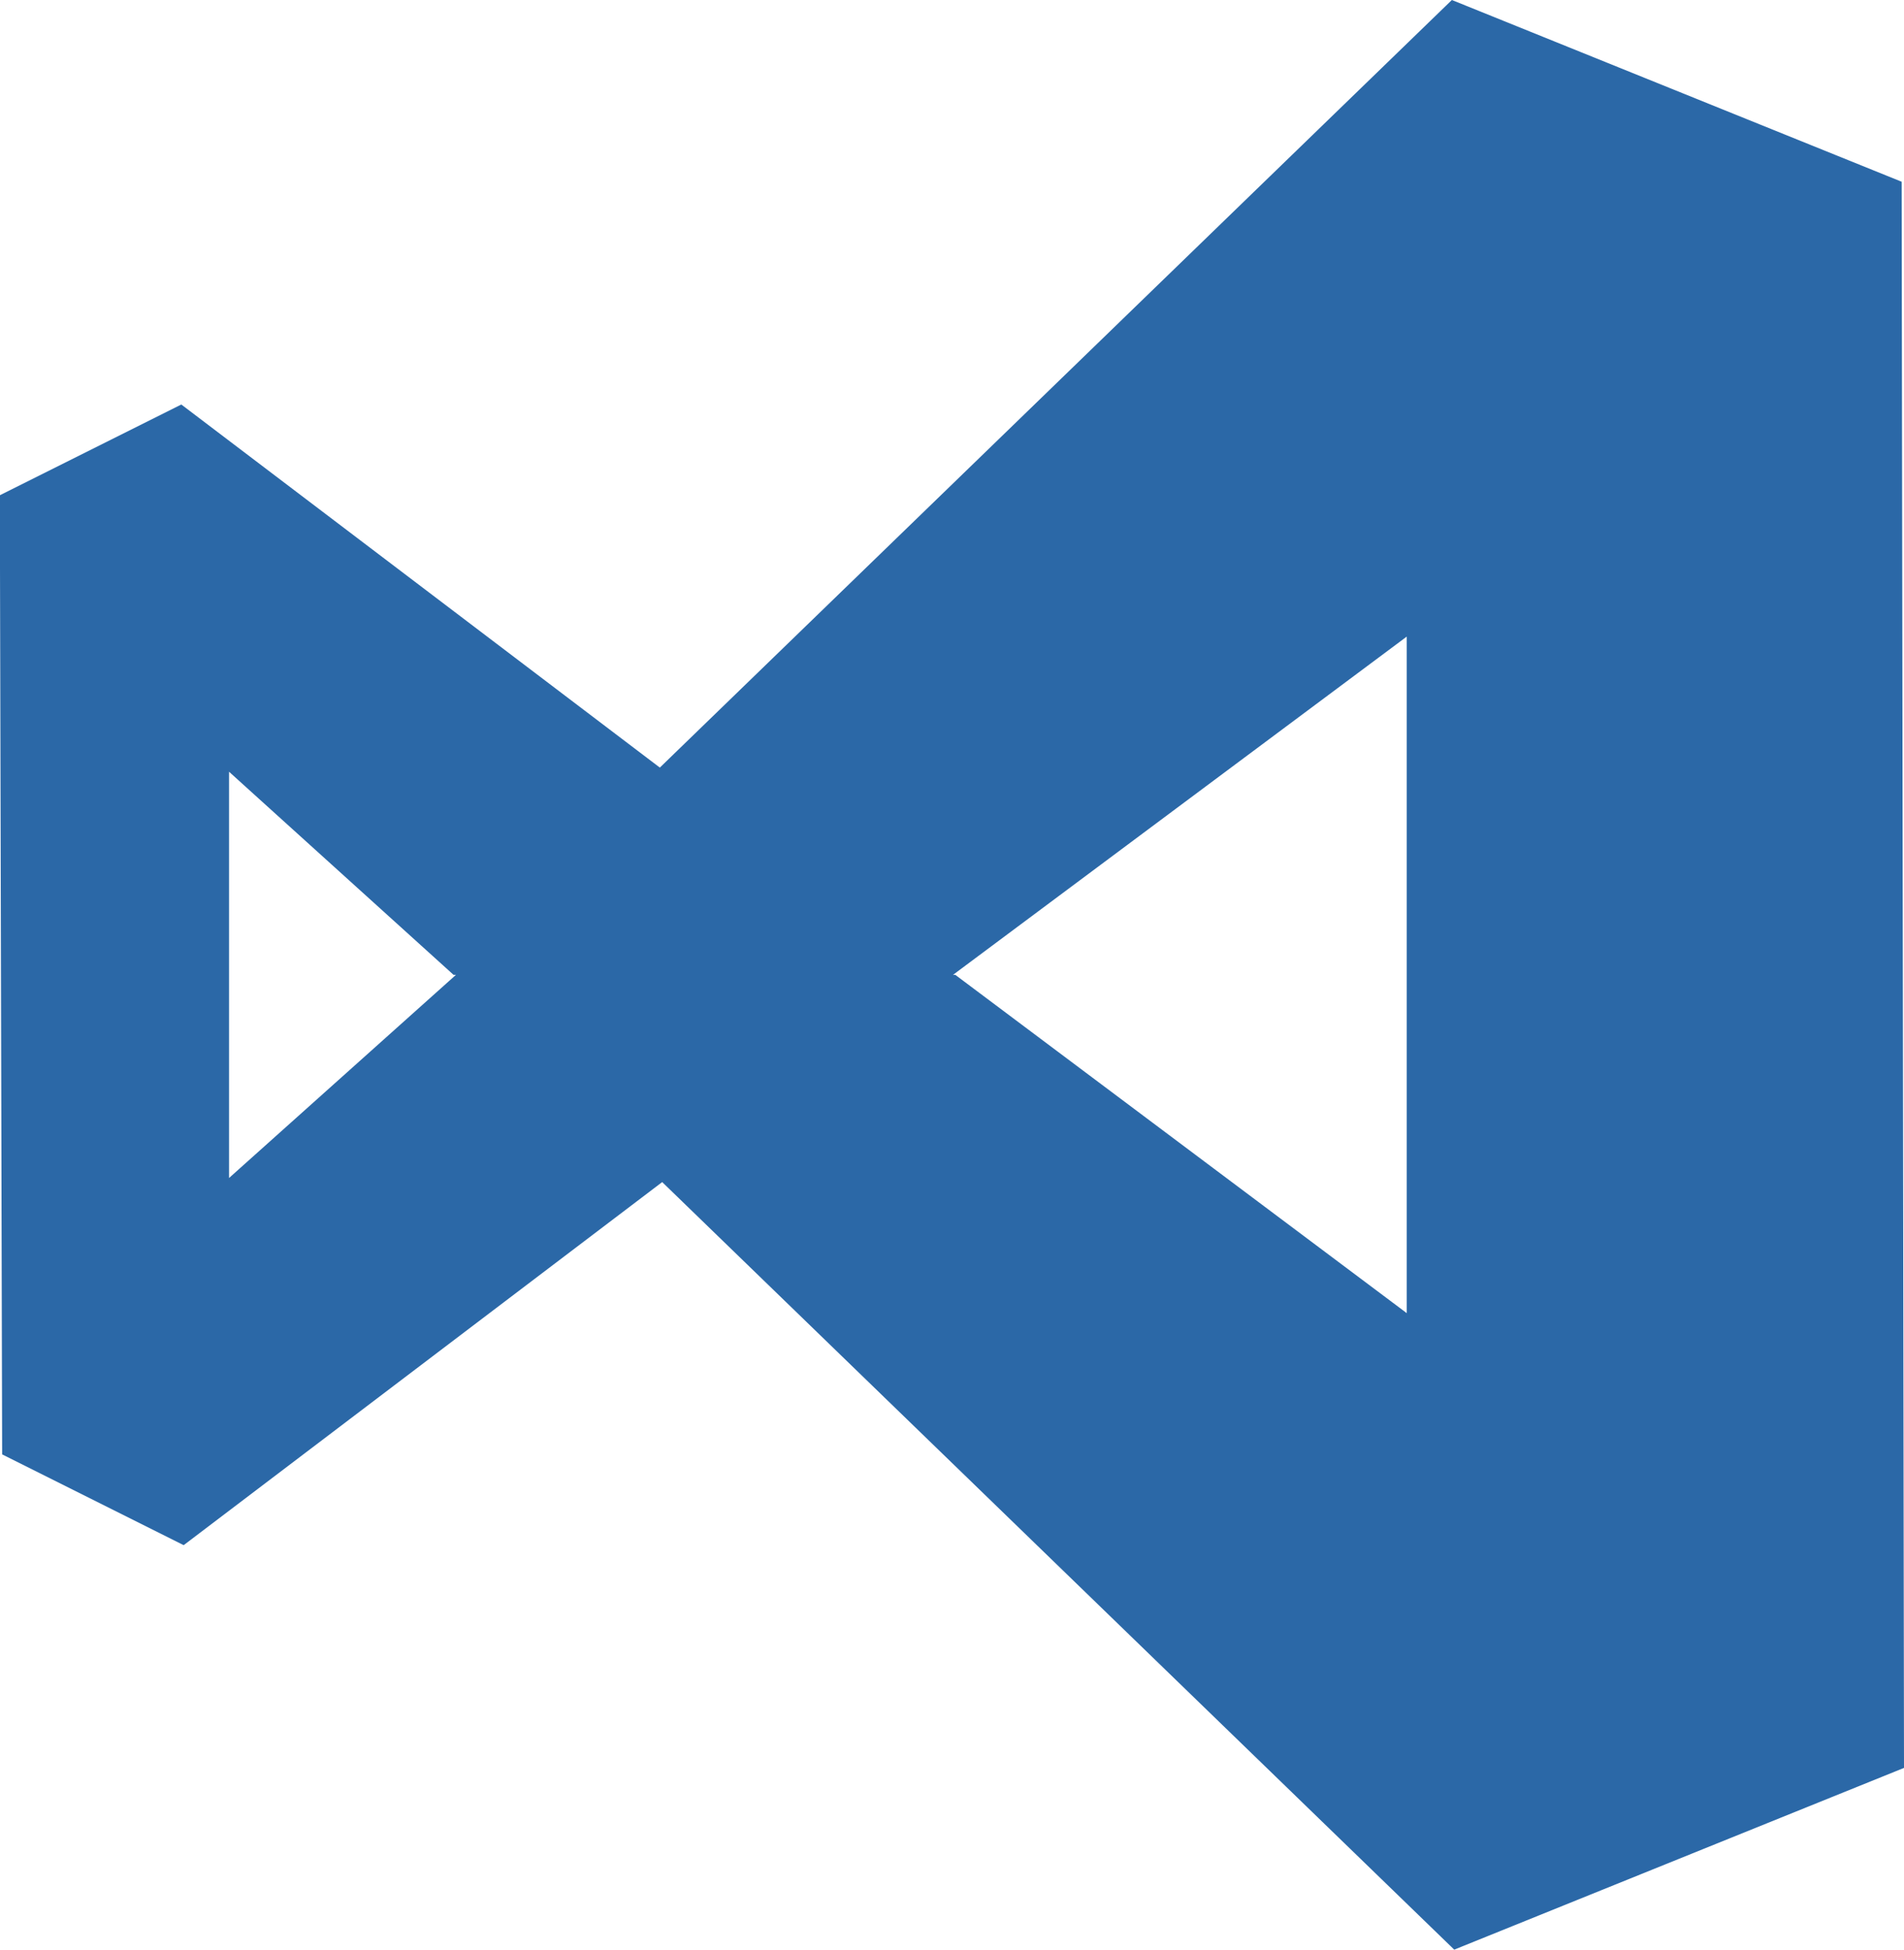 <svg xmlns="http://www.w3.org/2000/svg" width="54.185" height="55.477" viewBox="0 0 54.185 55.477">
  <path id="Visual_Studio" data-name="Visual Studio" d="M1749.468,138.248l-12.8-5.171-22.54,21.841-13.618-10.331-5.165,2.582.066,27.291,5.166,2.583,13.618-10.331,22.54,21.84,12.8-5.171Zm-47.6,28.348v-11.56l6.39,5.78h.067Zm33.516,3.845-12.847-9.625h-.066l12.913-9.625v19.25Z" transform="translate(-1695.35 -133.077)" fill="#2b68a7"/>
</svg>
